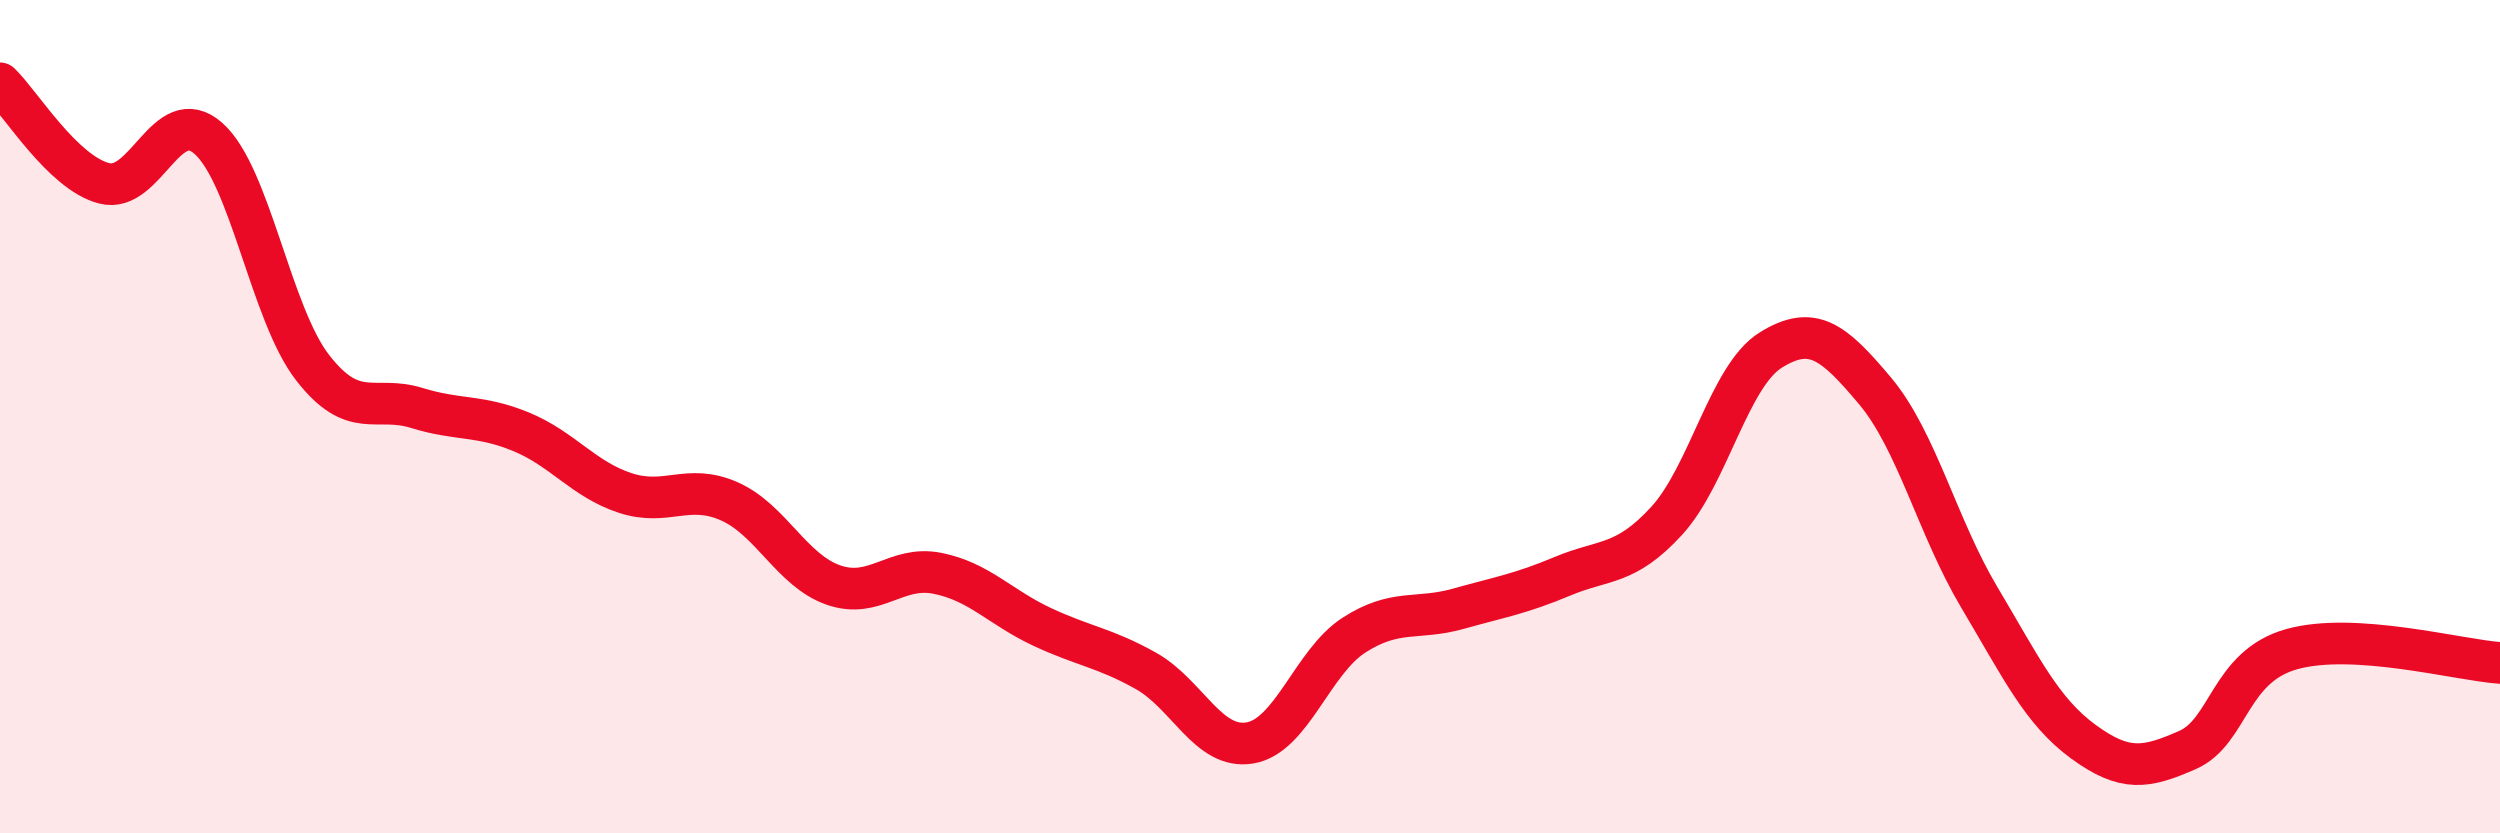 
    <svg width="60" height="20" viewBox="0 0 60 20" xmlns="http://www.w3.org/2000/svg">
      <path
        d="M 0,2 C 0.5,2.48 1.5,4.14 2.5,4.4 C 3.5,4.66 4,2.44 5,3.32 C 6,4.2 6.5,7.53 7.5,8.82 C 8.5,10.11 9,9.48 10,9.79 C 11,10.1 11.5,9.95 12.5,10.36 C 13.5,10.77 14,11.5 15,11.83 C 16,12.16 16.5,11.59 17.5,12.03 C 18.5,12.47 19,13.69 20,14.04 C 21,14.39 21.5,13.56 22.5,13.76 C 23.5,13.96 24,14.57 25,15.04 C 26,15.51 26.5,15.54 27.5,16.1 C 28.5,16.66 29,18 30,17.83 C 31,17.66 31.5,15.88 32.5,15.24 C 33.5,14.6 34,14.89 35,14.61 C 36,14.33 36.5,14.25 37.5,13.83 C 38.5,13.41 39,13.59 40,12.5 C 41,11.41 41.5,9.02 42.5,8.4 C 43.5,7.78 44,8.19 45,9.38 C 46,10.57 46.5,12.65 47.5,14.33 C 48.5,16.01 49,17.07 50,17.8 C 51,18.53 51.5,18.44 52.5,18 C 53.5,17.56 53.5,16 55,15.58 C 56.5,15.16 59,15.84 60,15.91L60 20L0 20Z"
        fill="#EB0A25"
        opacity="0.1"
        stroke-linecap="round"
        stroke-linejoin="round"
      />
      <path
        d="M 0,2 C 0.5,2.48 1.5,4.14 2.5,4.4 C 3.5,4.66 4,2.44 5,3.32 C 6,4.2 6.5,7.53 7.5,8.82 C 8.5,10.11 9,9.48 10,9.79 C 11,10.1 11.5,9.95 12.5,10.36 C 13.5,10.77 14,11.5 15,11.83 C 16,12.16 16.5,11.59 17.5,12.03 C 18.5,12.47 19,13.69 20,14.04 C 21,14.39 21.5,13.56 22.5,13.76 C 23.5,13.96 24,14.57 25,15.04 C 26,15.51 26.5,15.54 27.5,16.1 C 28.5,16.66 29,18 30,17.83 C 31,17.66 31.5,15.88 32.5,15.24 C 33.5,14.6 34,14.89 35,14.61 C 36,14.33 36.5,14.25 37.5,13.83 C 38.5,13.41 39,13.59 40,12.5 C 41,11.41 41.5,9.02 42.5,8.4 C 43.5,7.78 44,8.19 45,9.38 C 46,10.57 46.5,12.65 47.5,14.33 C 48.5,16.01 49,17.07 50,17.8 C 51,18.53 51.5,18.44 52.5,18 C 53.5,17.56 53.5,16 55,15.58 C 56.5,15.16 59,15.84 60,15.91"
        stroke="#EB0A25"
        stroke-width="1"
        fill="none"
        stroke-linecap="round"
        stroke-linejoin="round"
      />
    </svg>
  